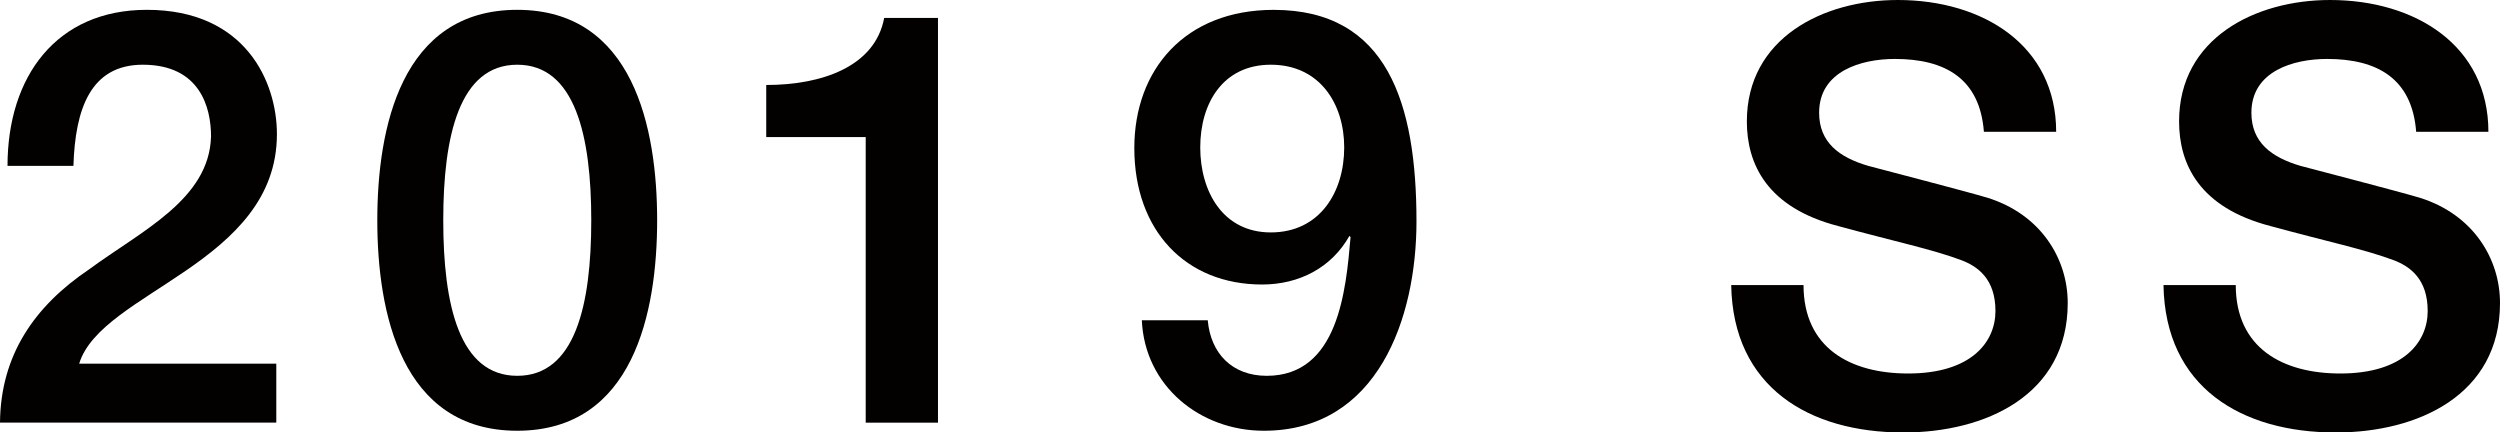 <?xml version="1.0" encoding="utf-8"?>
<!-- Generator: Adobe Illustrator 17.0.0, SVG Export Plug-In . SVG Version: 6.00 Build 0)  -->
<!DOCTYPE svg PUBLIC "-//W3C//DTD SVG 1.1//EN" "http://www.w3.org/Graphics/SVG/1.1/DTD/svg11.dtd">
<svg version="1.1" id="图层_1" xmlns="http://www.w3.org/2000/svg" xmlns:xlink="http://www.w3.org/1999/xlink" x="0px" y="0px"
	 width="60.569px" height="10.478px" viewBox="0 0 60.569 10.478" enable-background="new 0 0 60.569 10.478" xml:space="preserve">
<g>
	<path fill="#030000" d="M6.695,10.239H0c0.014-1.625,0.826-2.815,2.157-3.712c1.274-0.938,2.914-1.695,2.956-3.222
		c0-0.7-0.266-1.737-1.653-1.737c-1.261,0-1.639,1.064-1.681,2.451H0.182c0-2.171,1.19-3.781,3.375-3.781
		c2.396,0,3.152,1.751,3.152,3.011c0,3.138-4.258,3.811-4.791,5.562h4.776V10.239z"/>
	<path fill="#030000" d="M15.921,5.337c0,2.227-0.574,5.099-3.39,5.099s-3.39-2.872-3.39-5.099c0-2.228,0.574-5.099,3.39-5.099
		S15.921,3.109,15.921,5.337z M14.325,5.337c0-2.045-0.392-3.769-1.793-3.769s-1.793,1.724-1.793,3.769
		c0,2.059,0.392,3.768,1.793,3.768S14.325,7.396,14.325,5.337z"/>
	<path fill="#030000" d="M18.564,2.059c1.331,0,2.634-0.434,2.858-1.625h1.303v9.806h-1.751v-6.92h-2.41V2.059z"/>
	<path fill="#030000" d="M29.261,7.76c0.07,0.799,0.588,1.345,1.429,1.345c1.737,0,1.919-2.073,2.031-3.361l-0.028-0.028
		c-0.434,0.771-1.219,1.177-2.115,1.177c-1.849,0-3.096-1.303-3.096-3.306c0-1.905,1.233-3.348,3.376-3.348
		c2.759,0,3.46,2.269,3.46,5.126c0,2.34-0.938,5.071-3.698,5.071c-1.541,0-2.885-1.079-2.956-2.676H29.261z M29.079,3.571
		c0,1.064,0.546,2.06,1.709,2.06c1.19,0,1.779-0.98,1.779-2.06c0-1.05-0.588-2.003-1.779-2.003
		C29.625,1.568,29.079,2.507,29.079,3.571z"/>
	<path fill="#030000" d="M43.695,6.905c0,1.527,1.134,2.144,2.535,2.144c1.541,0,2.115-0.771,2.115-1.513
		c0-0.771-0.421-1.079-0.827-1.233c-0.714-0.266-1.596-0.448-2.982-0.826c-1.724-0.448-2.214-1.499-2.214-2.535
		C42.322,0.924,44.17,0,45.978,0c2.073,0,3.838,1.106,3.838,3.193h-1.751c-0.098-1.289-0.938-1.765-2.157-1.765
		c-0.813,0-1.835,0.294-1.835,1.303c0,0.714,0.477,1.078,1.191,1.288c0.153,0.042,2.367,0.616,2.885,0.771
		c1.303,0.406,1.947,1.485,1.947,2.55c0,2.241-2.003,3.138-3.979,3.138c-2.283,0-4.132-1.093-4.174-3.572H43.695z"/>
	<path fill="#030000" d="M54.167,6.905c0,1.527,1.135,2.144,2.535,2.144c1.541,0,2.115-0.771,2.115-1.513
		c0-0.771-0.42-1.079-0.826-1.233c-0.715-0.266-1.597-0.448-2.983-0.826c-1.724-0.448-2.214-1.499-2.214-2.535
		C52.793,0.924,54.643,0,56.45,0c2.073,0,3.838,1.106,3.838,3.193h-1.75c-0.099-1.289-0.939-1.765-2.158-1.765
		c-0.813,0-1.834,0.294-1.834,1.303c0,0.714,0.477,1.078,1.19,1.288c0.153,0.042,2.367,0.616,2.886,0.771
		c1.303,0.406,1.947,1.485,1.947,2.55c0,2.241-2.004,3.138-3.979,3.138c-2.283,0-4.133-1.093-4.174-3.572H54.167z"/>
</g>
<g>
</g>
<g>
</g>
<g>
</g>
<g>
</g>
<g>
</g>
<g>
</g>
<g>
</g>
<g>
</g>
<g>
</g>
<g>
</g>
<g>
</g>
<g>
</g>
<g>
</g>
<g>
</g>
<g>
</g>
</svg>
